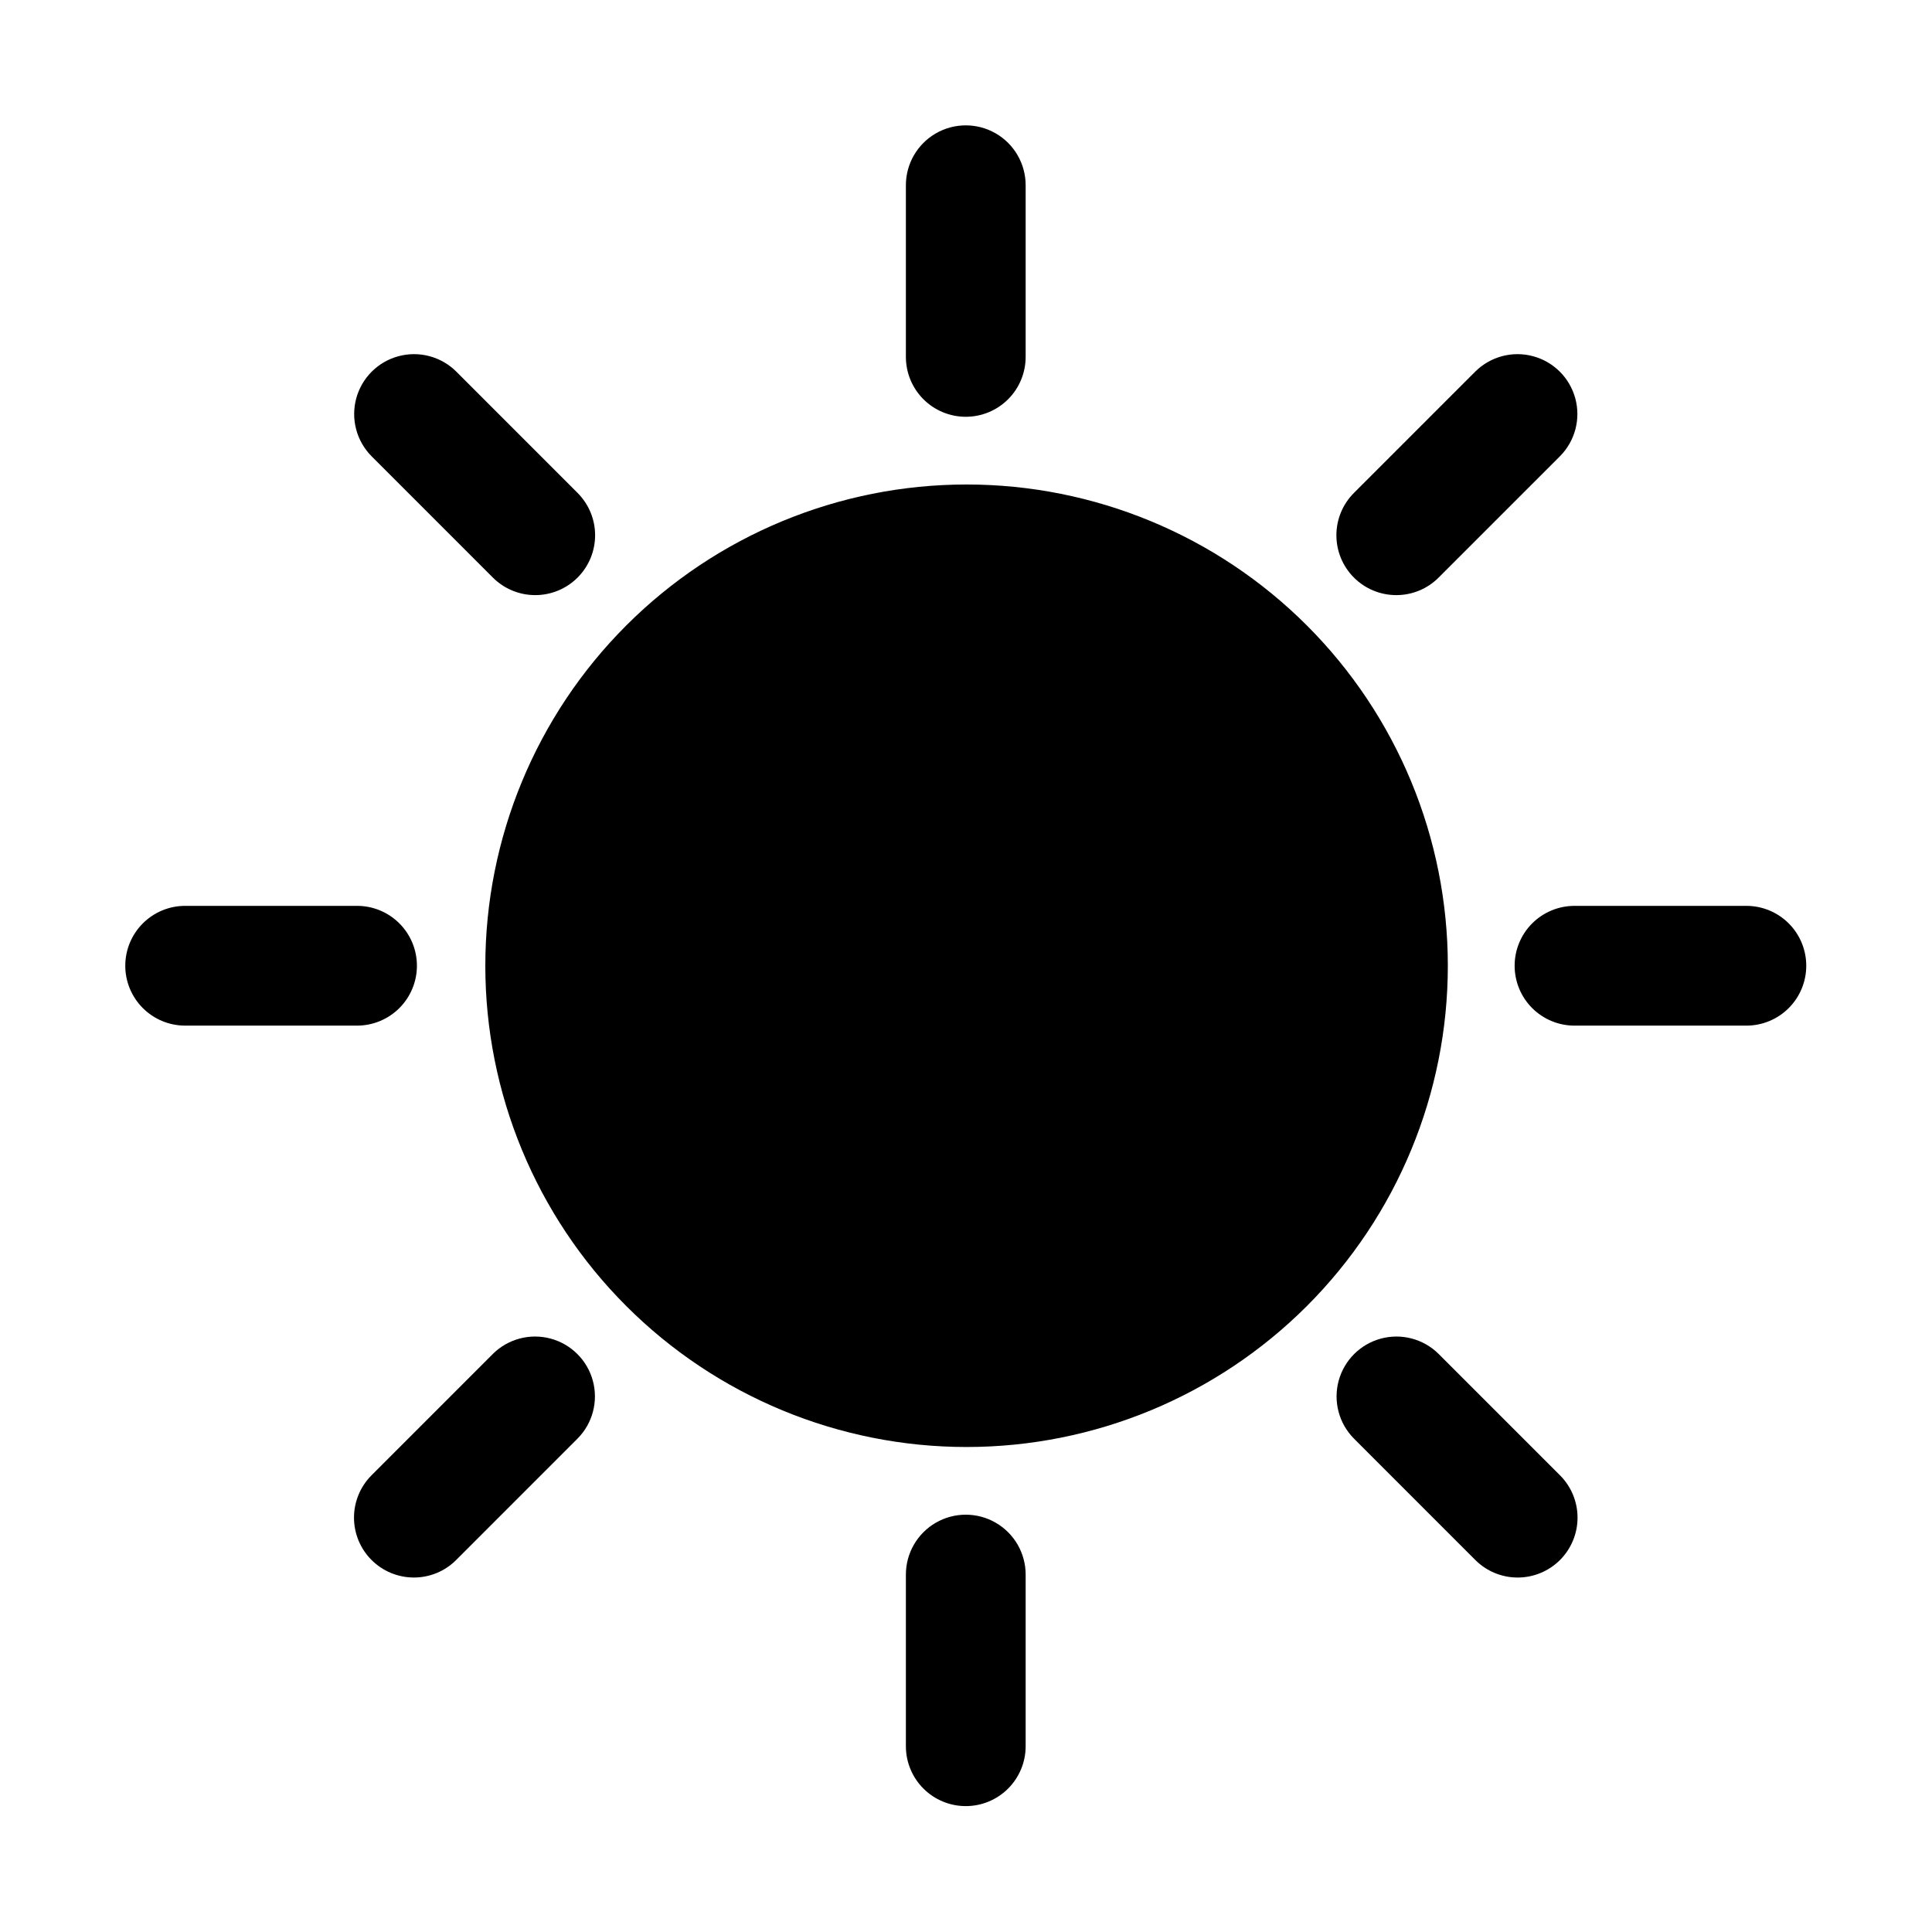 <?xml version="1.0" encoding="UTF-8"?>
<!-- Uploaded to: ICON Repo, www.iconrepo.com, Generator: ICON Repo Mixer Tools -->
<svg fill="#000000" width="800px" height="800px" version="1.1" viewBox="144 144 512 512" xmlns="http://www.w3.org/2000/svg">
 <path d="m238.59 415.8h-45.492c-4.215 0.008-8.258-1.664-11.238-4.641-2.984-2.977-4.66-7.016-4.66-11.23 0-4.211 1.676-8.254 4.66-11.23 2.981-2.977 7.023-4.644 11.238-4.637h45.492c4.215-0.008 8.258 1.66 11.238 4.637 2.984 2.977 4.66 7.019 4.66 11.23 0 4.215-1.676 8.254-4.66 11.23-2.981 2.977-7.023 4.648-11.238 4.641zm47.254-114.09c-4.211 0.004-8.246-1.664-11.223-4.641l-32.164-32.172c-3.981-4.016-5.523-9.844-4.055-15.305 1.473-5.457 5.734-9.723 11.195-11.191 5.457-1.473 11.285 0.074 15.301 4.055l32.164 32.172c2.977 2.977 4.648 7.012 4.648 11.219 0 4.207-1.672 8.246-4.648 11.219-2.977 2.977-7.012 4.644-11.219 4.644zm-32.164 260.35c-4.211-0.004-8.246-1.676-11.219-4.648-2.977-2.977-4.648-7.012-4.648-11.223 0-4.207 1.672-8.242 4.644-11.219l32.164-32.172c4.016-3.981 9.844-5.527 15.301-4.055 5.461 1.469 9.723 5.734 11.195 11.191 1.469 5.461-0.074 11.289-4.055 15.301l-32.164 32.172c-2.973 2.984-7.012 4.656-11.219 4.652zm274.01-162.13c0 33.824-13.438 66.266-37.355 90.184-23.918 23.918-56.359 37.355-90.184 37.355-33.824 0-66.266-13.438-90.184-37.355s-37.352-56.359-37.352-90.184 13.434-66.266 37.352-90.18c23.918-23.918 56.359-37.355 90.184-37.355 33.824 0 66.266 13.438 90.184 37.355 23.918 23.914 37.355 56.355 37.355 90.18zm-127.75-145.48c-4.211 0-8.246-1.672-11.223-4.648-2.977-2.977-4.648-7.012-4.648-11.223v-45.488c0-5.672 3.027-10.91 7.934-13.746 4.91-2.832 10.961-2.832 15.871 0 4.91 2.836 7.934 8.074 7.934 13.746v45.492-0.004c0 4.211-1.672 8.246-4.644 11.223-2.977 2.977-7.016 4.648-11.223 4.648zm0 368.19v-0.004c-4.211 0-8.246-1.672-11.223-4.648s-4.648-7.012-4.648-11.219v-45.492c0-5.668 3.027-10.906 7.934-13.742 4.91-2.836 10.961-2.836 15.871 0s7.934 8.074 7.934 13.742v45.492c0 4.207-1.672 8.242-4.648 11.219-2.977 2.977-7.012 4.648-11.219 4.648zm114.09-320.93c-4.211 0-8.246-1.668-11.223-4.644-2.977-2.977-4.648-7.012-4.648-11.219 0-4.207 1.672-8.246 4.648-11.219l32.172-32.172c4.016-3.981 9.844-5.527 15.305-4.055 5.457 1.469 9.723 5.734 11.191 11.191 1.473 5.461-0.074 11.289-4.055 15.301l-32.172 32.172v0.004c-2.973 2.981-7.012 4.648-11.219 4.641zm32.164 260.35h-0.004c-4.207 0.004-8.246-1.672-11.219-4.652l-32.164-32.172c-3.981-4.012-5.523-9.84-4.055-15.301 1.473-5.457 5.734-9.723 11.195-11.191 5.457-1.473 11.285 0.074 15.301 4.055l32.172 32.172c2.977 2.977 4.648 7.012 4.644 11.223 0 4.211-1.672 8.246-4.648 11.223-2.977 2.973-7.016 4.644-11.227 4.644zm60.586-146.26h-45.488c-4.215 0.008-8.258-1.664-11.242-4.641-2.981-2.977-4.656-7.016-4.656-11.23 0-4.211 1.676-8.254 4.656-11.23 2.984-2.977 7.027-4.644 11.242-4.637h45.492-0.004c4.215-0.008 8.258 1.66 11.242 4.637 2.981 2.977 4.656 7.019 4.656 11.23 0 4.215-1.676 8.254-4.656 11.23-2.984 2.977-7.027 4.648-11.242 4.641z"/>
</svg>